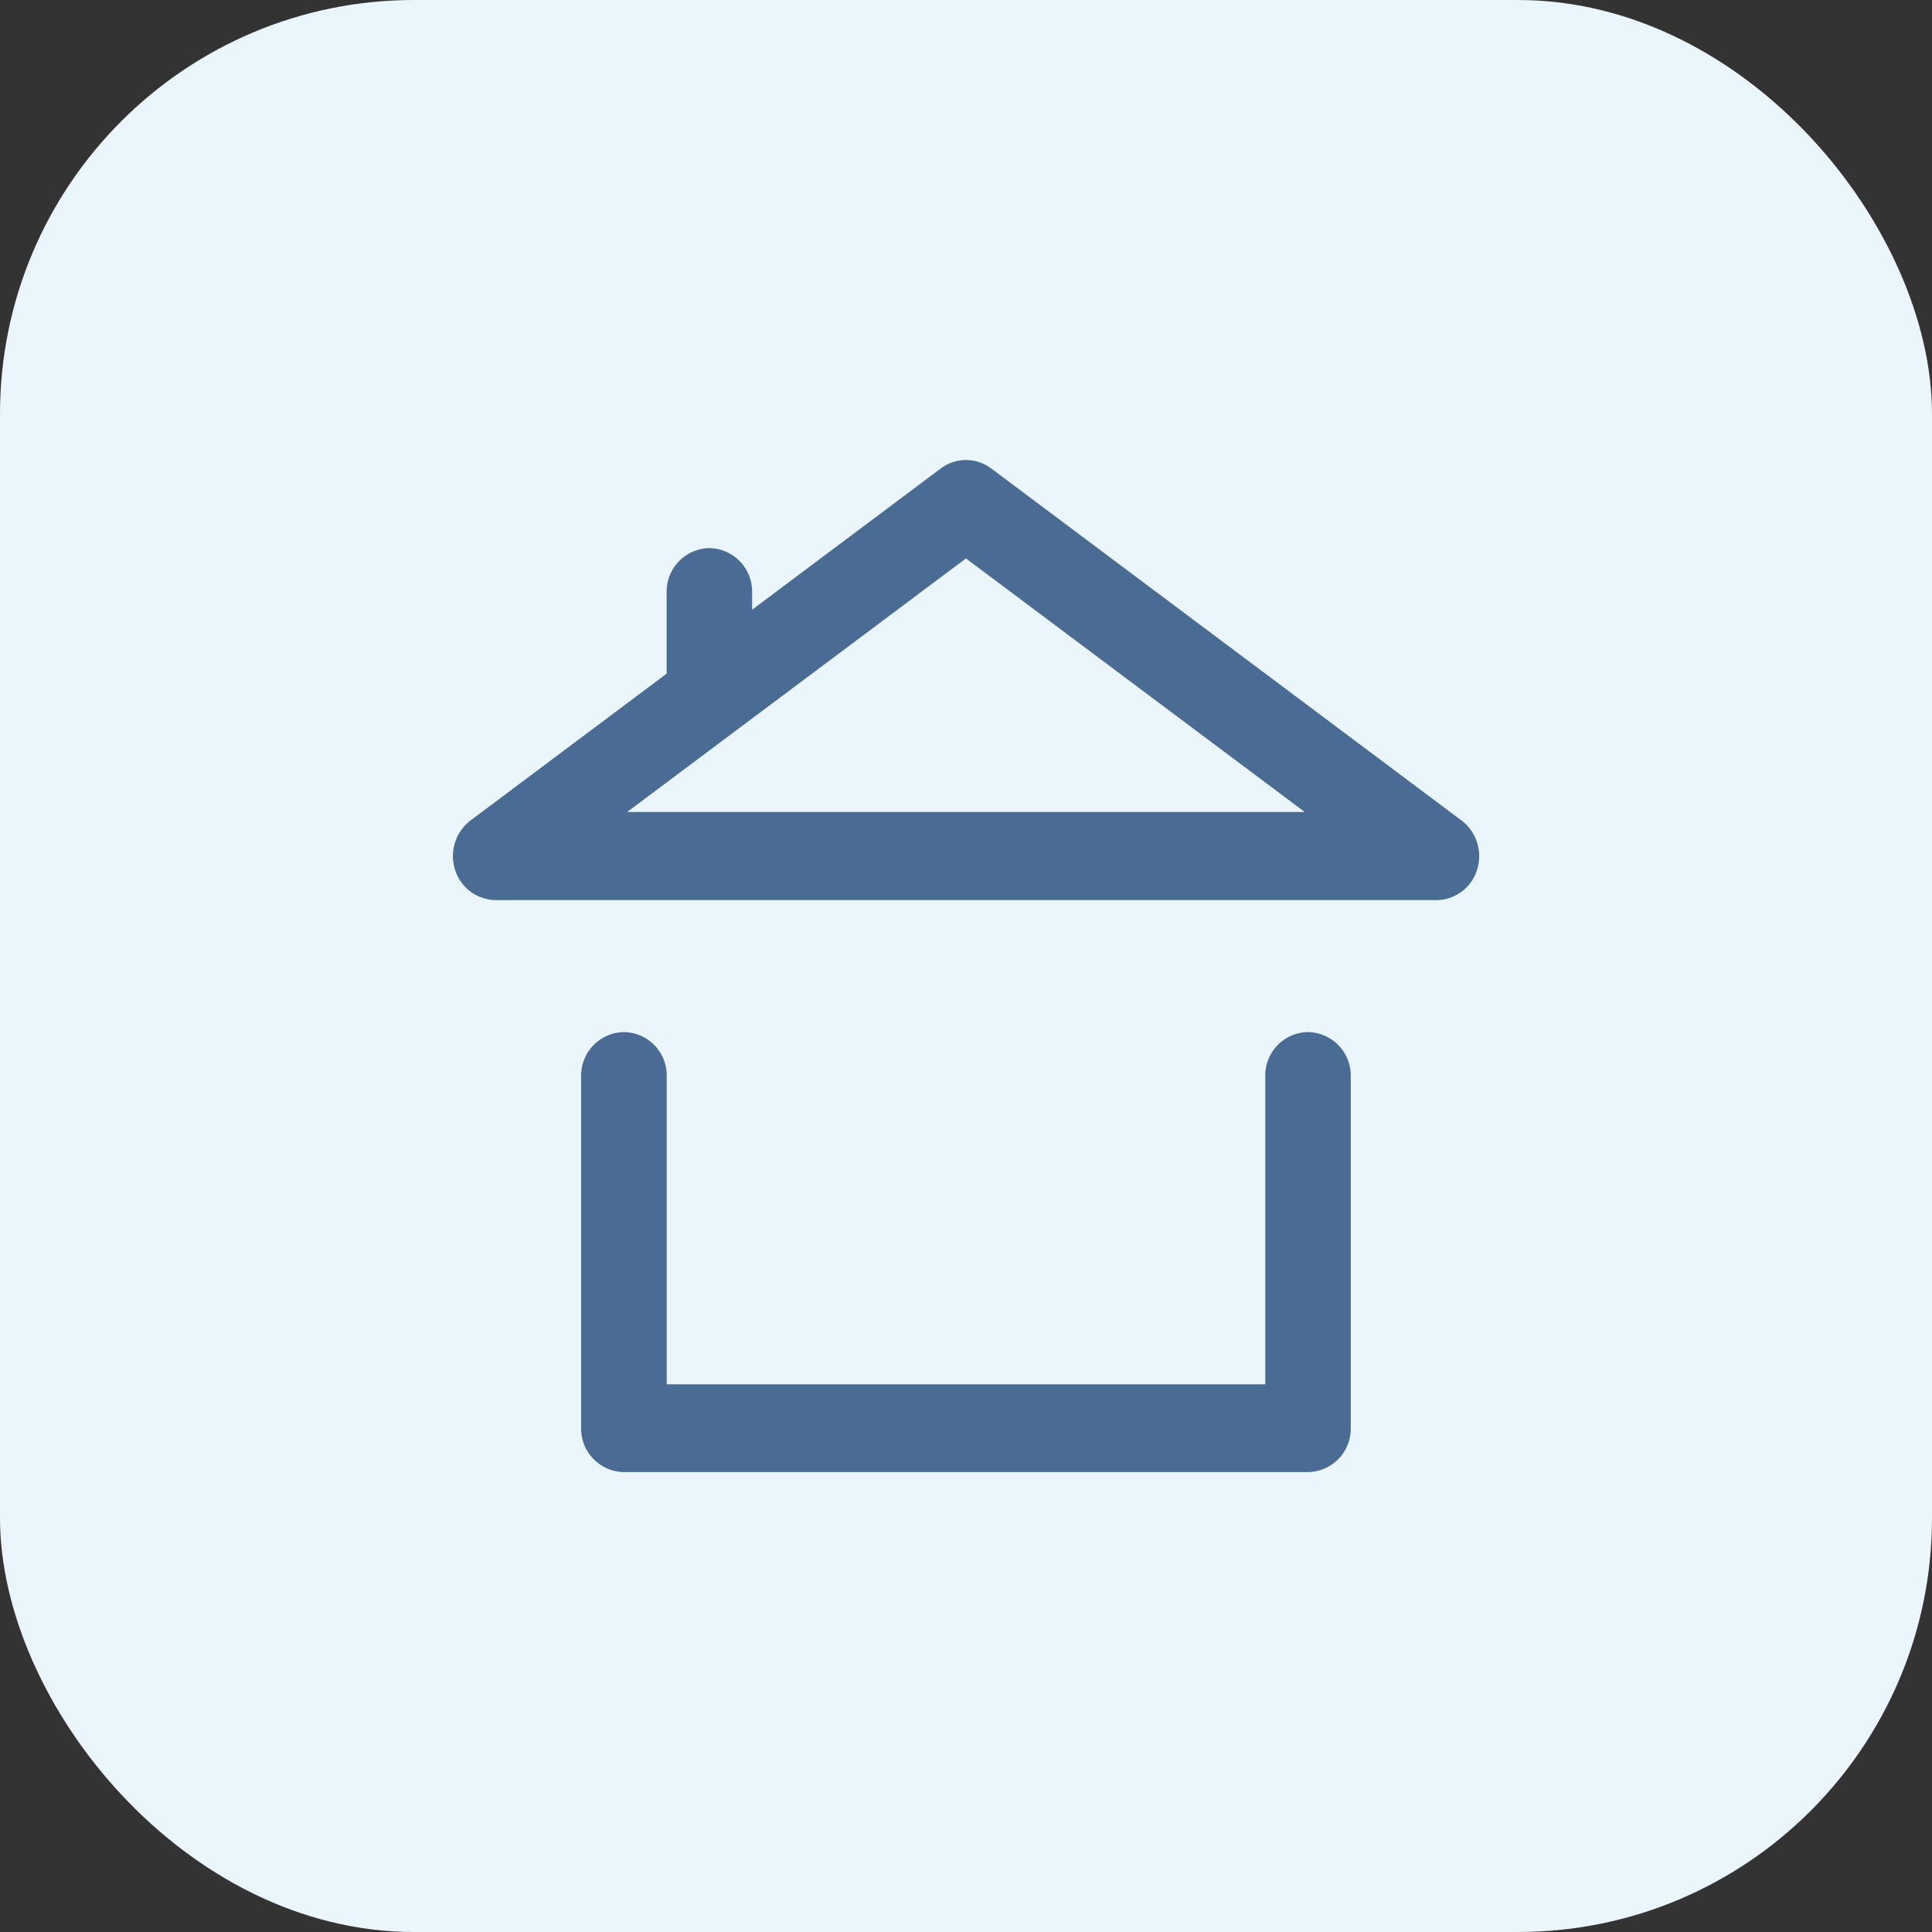 <?xml version="1.0" encoding="UTF-8"?>
<svg xmlns="http://www.w3.org/2000/svg" width="42" height="42" viewBox="0 0 42 42">
  <rect x="0" y="0" width="42" height="42" fill="#333333" stroke="none"/>
  <g transform="translate(-18.25 -18.3)">
    <rect width="42" height="42" rx="9" transform="translate(18.25 18.3)" fill="#ebf5fc"></rect>
    <g transform="translate(28.097 28.3)">
      <path d="M-5221.281,6252a.945.945,0,0,1-.931-.957v-7.652a.945.945,0,0,1,.931-.956.943.943,0,0,1,.93.956v6.7h13.012v-6.7a.942.942,0,0,1,.929-.956.944.944,0,0,1,.929.956v7.652a.944.944,0,0,1-.929.957Zm-2.787-12.435a.935.935,0,0,1-.885-.661.976.976,0,0,1,.337-1.07l4.263-3.191v-1.773a.944.944,0,0,1,.93-.956.943.943,0,0,1,.928.956v.383l4.1-3.07a.913.913,0,0,1,1.1,0l10.223,7.652a.971.971,0,0,1,.337,1.07.932.932,0,0,1-.884.661Zm2.857-1.915h14.73l-7.365-5.512Z" transform="translate(5224.998 -6229.998)" fill="#496b94"></path>
    </g>
  </g>
</svg>
